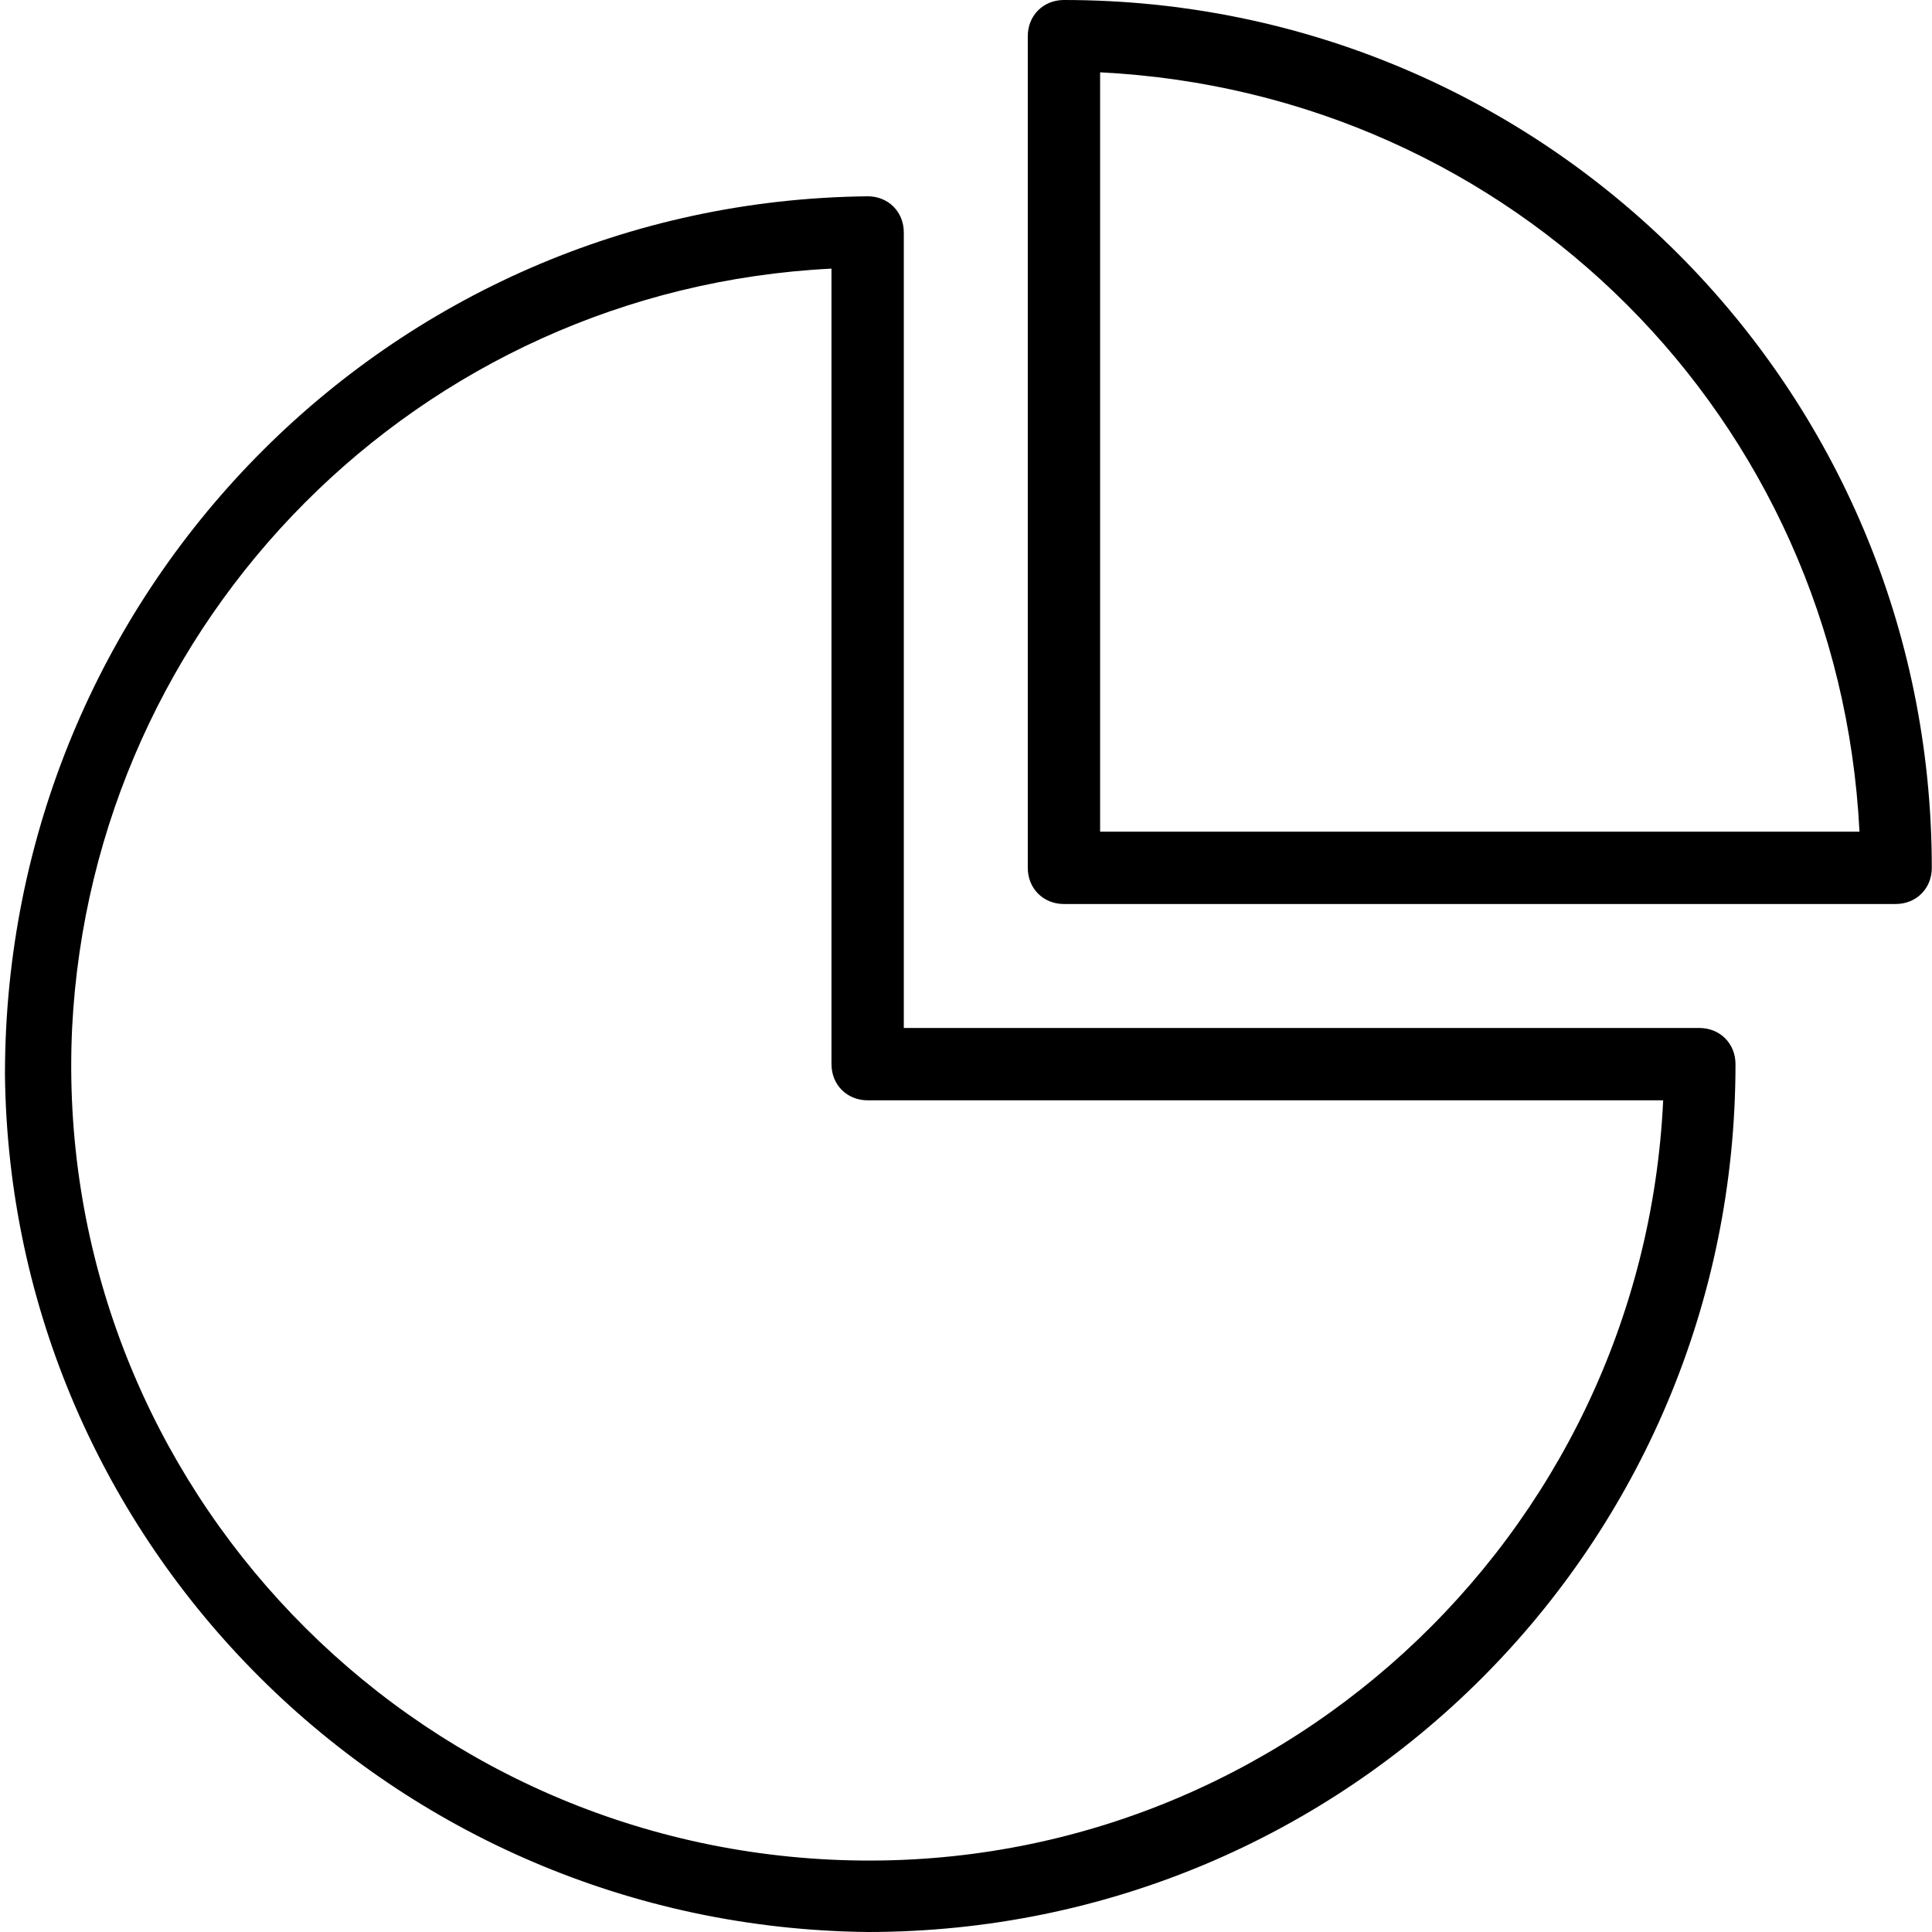 <?xml version="1.0" encoding="utf-8"?>
<!-- Generator: Adobe Illustrator 23.1.0, SVG Export Plug-In . SVG Version: 6.00 Build 0)  -->
<svg version="1.1" id="Layer_1" xmlns="http://www.w3.org/2000/svg" xmlns:xlink="http://www.w3.org/1999/xlink" x="0px" y="0px"
	 viewBox="0 0 37.4 37.4" style="enable-background:new 0 0 37.4 37.4;" xml:space="preserve">
<g transform="translate(-0.004)">
	<path d="M20.6,17.5h16.1c0.4,0,0.7-0.3,0.7-0.7l0,0C37.4,7.5,29.9,0,20.6,0c0,0,0,0,0,0c-0.4,0-0.7,0.3-0.7,0.7c0,0,0,0,0,0v16.1
		C19.9,17.2,20.2,17.5,20.6,17.5L20.6,17.5z M21.3,1.4c8,0.4,14.3,6.7,14.7,14.7H21.3V1.4z"/>
	<path d="M16.8,37.4c9.3,0,16.8-7.5,16.8-16.8c0-0.4-0.3-0.7-0.7-0.7c0,0,0,0,0,0H17.5V4.5c0-0.4-0.3-0.7-0.7-0.7
		C7.5,3.9,0.1,11.5,0.1,20.8C0.2,29.9,7.6,37.3,16.8,37.4L16.8,37.4z M16.1,5.2v15.4c0,0.4,0.3,0.7,0.7,0.7l0,0h15.4
		c-0.4,8.5-7.6,15.1-16.1,14.7C7.6,35.6,1,28.4,1.4,19.9C1.8,12,8.1,5.6,16.1,5.2z"/>
</g>
</svg>
